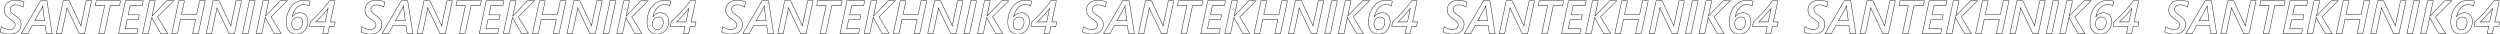 <?xml version="1.0" encoding="UTF-8"?> <svg xmlns="http://www.w3.org/2000/svg" viewBox="0 0 15717.31 215.89"> <defs> <style>.cls-1{fill:none;stroke:#1f1f1f;stroke-miterlimit:10;stroke-width:3px;}</style> </defs> <title>SANTEKHNIK</title> <g id="Слой_2" data-name="Слой 2"> <g id="Слой_1-2" data-name="Слой 1"> <path class="cls-1" d="M144.65,44.28a76.79,76.79,0,0,0-21.75-9.91,85.44,85.44,0,0,0-24-3.73q-11.06,0-18.81,3.8a29,29,0,0,0-11.84,10A24.51,24.51,0,0,0,64.12,58.2a30.12,30.12,0,0,0,6,18.45q6,8.11,23.11,19.45,22.11,14.79,30.65,27.92a52.71,52.71,0,0,1,8.54,29.36,59.34,59.34,0,0,1-9.12,32.37,55.35,55.35,0,0,1-25.62,21.53q-16.51,7.11-39,7.11a126.41,126.41,0,0,1-30.15-3.8,111.76,111.76,0,0,1-26.84-10l6-32.87a90.79,90.79,0,0,0,24.83,12.78,84,84,0,0,0,27.13,4.74q17.08,0,26.41-7.39T95.41,157a27,27,0,0,0-6.6-18.09q-6.6-7.75-25-19.38Q44.31,107.16,35.48,93.3a55.86,55.86,0,0,1-8.83-30.65,57.58,57.58,0,0,1,8.9-31.44q8.9-14.07,25.27-21.89T99.58,1.5Q124.7,1.5,151,11.84Z"></path> <path class="cls-1" d="M291.36,210.8l-7.61-51.68H203.22L174.51,210.8H134.17L254.76,4.95H295.1L327.68,210.8Zm-22-164.94v-5l.29-5H269a99.29,99.29,0,0,1-6.75,15.79L218,130.41h62L270,52.89A33.84,33.84,0,0,1,269.4,45.86Z"></path> <path class="cls-1" d="M532,210.8H497.51L427.31,62.94q-.86-1.86-2.94-7.18a49.15,49.15,0,0,1-2.51-7.61H421l-1.29,9.76L418,68.4,387.69,210.8H354L397.45,4.95h37.47l68.76,147.14a104.91,104.91,0,0,1,4.74,12.06H509a134.54,134.54,0,0,1,2.73-19.09L541.58,4.95h34Z"></path> <path class="cls-1" d="M751.89,34.8H693.6l-37.18,176h-35.6L658,34.8H598.72l6.46-29.86H758.35Z"></path> <path class="cls-1" d="M894,34.8H818.35L806,93.09h70.34l-6.46,29.86h-70.2L787.2,181.09h80.53l-6.17,29.72H745.28L788.93,4.95H900.47Z"></path> <path class="cls-1" d="M1092.54,4.95,990.19,106.15l63.59,104.65h-43.21l-50.1-88.29a73,73,0,0,1-5.89-12.78H954L932.19,210.8H896.45L940.09,4.95H976l-20.38,96.18h.57l6.89-8L1047.9,4.95Z"></path> <path class="cls-1" d="M1246.58,210.8H1211l18.52-88H1134.6l-18.52,88H1080.2L1123.84,4.95h35.89l-18.52,86.28h95l18.52-86.28h35.6Z"></path> <path class="cls-1" d="M1474.54,210.8h-34.45l-70.2-147.86q-.86-1.86-2.94-7.18a49.15,49.15,0,0,1-2.51-7.61h-.86l-1.29,9.76-1.72,10.48L1330.27,210.8h-33.74L1340,4.95h37.47l68.76,147.14a104.91,104.91,0,0,1,4.74,12.06h.57a134.47,134.47,0,0,1,2.73-19.09L1484.16,4.95h34Z"></path> <path class="cls-1" d="M1560.1,210.8h-35.75l43.5-205.86h35.89Z"></path> <path class="cls-1" d="M1806.15,4.95,1703.8,106.15l63.59,104.65h-43.21l-50.1-88.29a72.94,72.94,0,0,1-5.89-12.78h-.57L1645.8,210.8h-35.75L1653.7,4.95h35.89l-20.38,96.18h.57l6.89-8,84.84-88.14Z"></path> <path class="cls-1" d="M1943.1,37.39q-13.93-8.61-33.74-8.61a57.38,57.38,0,0,0-32.16,9.62q-14.64,9.62-25.27,27.35a132.16,132.16,0,0,0-15.5,40.12h.57A58.25,58.25,0,0,1,1885,80.31q23.54,0,37.11,14.79t13.57,41.49a84.48,84.48,0,0,1-9.62,39.76q-9.62,18.38-25.91,28.14a70,70,0,0,1-36.68,9.76q-29.86,0-46.66-19.67T1800,139.46q0-38.33,14.64-70.41T1855,19.23A98.13,98.13,0,0,1,1912,1.5q21.82,0,37.47,6.17ZM1901.9,139.6q0-15.64-8-24t-22-8.4q-16.66,0-27.2,12.27t-10.55,29.79q0,17.37,8.33,27.35t22.54,10q15.93,0,26.41-13.49T1901.9,139.6Z"></path> <path class="cls-1" d="M2105.18,4.95,2076.9,137.88h30.58l-5.89,27.71H2071l-9.62,45.22h-32.3l9.62-45.22h-93.17l5.89-28a920.07,920.07,0,0,0,66-66.39q32.37-36,53.76-66.25ZM2044.6,137.88l18.23-85.27q-33,42.06-77.23,85.27Z"></path> <path class="cls-1" d="M2412.65,44.28a76.78,76.78,0,0,0-21.75-9.91,85.44,85.44,0,0,0-24-3.73q-11.06,0-18.81,3.8a29,29,0,0,0-11.84,10,24.51,24.51,0,0,0-4.09,13.71,30.12,30.12,0,0,0,6,18.45q6,8.11,23.11,19.45,22.1,14.79,30.65,27.92a52.72,52.72,0,0,1,8.54,29.36,59.34,59.34,0,0,1-9.12,32.37,55.36,55.36,0,0,1-25.62,21.53q-16.51,7.11-39,7.11a126.41,126.41,0,0,1-30.15-3.8,111.75,111.75,0,0,1-26.84-10l6-32.87a90.79,90.79,0,0,0,24.83,12.78,84,84,0,0,0,27.13,4.74q17.08,0,26.41-7.39t9.33-20.89a27,27,0,0,0-6.6-18.09q-6.6-7.75-25-19.38-19.52-12.34-28.35-26.2a55.85,55.85,0,0,1-8.83-30.65,57.58,57.58,0,0,1,8.9-31.44q8.9-14.07,25.27-21.89t38.76-7.82q25.12,0,51.39,10.34Z"></path> <path class="cls-1" d="M2559.36,210.8l-7.61-51.68h-80.53l-28.71,51.68h-40.34L2522.76,4.95h40.34l32.59,205.86Zm-22-164.94v-5l.29-5H2537a99.33,99.33,0,0,1-6.75,15.79L2486,130.41h62l-10-77.52A33.84,33.84,0,0,1,2537.4,45.86Z"></path> <path class="cls-1" d="M2800,210.8h-34.45l-70.2-147.86q-.86-1.86-2.94-7.18a49.24,49.24,0,0,1-2.51-7.61H2689l-1.29,9.76L2686,68.4,2655.69,210.8H2622l43.5-205.86h37.47l68.76,147.14a104.91,104.91,0,0,1,4.74,12.06h.57a134.47,134.47,0,0,1,2.73-19.09L2809.58,4.95h34Z"></path> <path class="cls-1" d="M3019.89,34.8H2961.6l-37.18,176h-35.6L2926,34.8h-59.29l6.46-29.86h153.17Z"></path> <path class="cls-1" d="M3162,34.8h-75.65L3074,93.09h70.34l-6.46,29.86h-70.2l-12.49,58.14h80.53l-6.17,29.72H3013.28L3056.93,4.95h111.54Z"></path> <path class="cls-1" d="M3360.54,4.95,3258.19,106.15l63.59,104.65h-43.21l-50.1-88.29a72.94,72.94,0,0,1-5.89-12.78H3222L3200.19,210.8h-35.75L3208.09,4.95H3244l-20.38,96.18h.57l6.89-8L3315.9,4.95Z"></path> <path class="cls-1" d="M3514.58,210.8H3479l18.52-88H3402.6l-18.52,88H3348.2L3391.84,4.95h35.89l-18.52,86.28h95l18.52-86.28h35.6Z"></path> <path class="cls-1" d="M3742.54,210.8h-34.45l-70.2-147.86q-.86-1.86-2.94-7.18a49.24,49.24,0,0,1-2.51-7.61h-.86l-1.29,9.76-1.72,10.48L3598.27,210.8h-33.74L3608,4.95h37.47l68.76,147.14a104.91,104.91,0,0,1,4.74,12.06h.57a134.47,134.47,0,0,1,2.73-19.09L3752.16,4.95h34Z"></path> <path class="cls-1" d="M3828.1,210.8h-35.75l43.5-205.86h35.89Z"></path> <path class="cls-1" d="M4074.15,4.95,3971.8,106.15l63.59,104.65h-43.21l-50.1-88.29a72.94,72.94,0,0,1-5.89-12.78h-.57L3913.8,210.8h-35.75L3921.7,4.95h35.89l-20.38,96.18h.57l6.89-8,84.84-88.14Z"></path> <path class="cls-1" d="M4211.1,37.39q-13.93-8.61-33.74-8.61a57.38,57.38,0,0,0-32.16,9.62q-14.64,9.62-25.27,27.35a132.16,132.16,0,0,0-15.5,40.12h.57A58.25,58.25,0,0,1,4153,80.31q23.54,0,37.11,14.79t13.57,41.49a84.48,84.48,0,0,1-9.62,39.76q-9.62,18.38-25.91,28.14a70,70,0,0,1-36.68,9.76q-29.86,0-46.66-19.67T4068,139.46q0-38.33,14.64-70.41T4123,19.23A98.13,98.13,0,0,1,4180,1.5q21.82,0,37.47,6.17ZM4169.9,139.6q0-15.64-8-24t-22-8.4q-16.66,0-27.2,12.27t-10.55,29.79q0,17.37,8.33,27.35t22.54,10q15.93,0,26.41-13.49T4169.9,139.6Z"></path> <path class="cls-1" d="M4373.18,4.95,4344.9,137.88h30.58l-5.89,27.71H4339l-9.62,45.22h-32.3l9.62-45.22h-93.17l5.89-28a920.07,920.07,0,0,0,66-66.39q32.37-36,53.76-66.25ZM4312.6,137.88l18.23-85.27q-33,42.06-77.23,85.27Z"></path> <path class="cls-1" d="M4680.65,44.28a76.78,76.78,0,0,0-21.75-9.91,85.44,85.44,0,0,0-24-3.73q-11.06,0-18.81,3.8a29,29,0,0,0-11.84,10,24.51,24.51,0,0,0-4.09,13.71,30.12,30.12,0,0,0,6,18.45q6,8.11,23.11,19.45,22.1,14.79,30.65,27.92a52.72,52.72,0,0,1,8.54,29.36,59.34,59.34,0,0,1-9.12,32.37,55.36,55.36,0,0,1-25.62,21.53q-16.51,7.11-39,7.11a126.41,126.41,0,0,1-30.15-3.8,111.75,111.75,0,0,1-26.84-10l6-32.87a90.79,90.79,0,0,0,24.83,12.78,84,84,0,0,0,27.13,4.74q17.08,0,26.41-7.39t9.33-20.89a27,27,0,0,0-6.6-18.09q-6.6-7.75-25-19.38-19.52-12.34-28.35-26.2a55.85,55.85,0,0,1-8.83-30.65,57.58,57.58,0,0,1,8.9-31.44q8.9-14.07,25.27-21.89t38.76-7.82q25.12,0,51.39,10.34Z"></path> <path class="cls-1" d="M4827.36,210.8l-7.61-51.68h-80.53l-28.71,51.68h-40.34L4790.76,4.95h40.34l32.59,205.86Zm-22-164.94v-5l.29-5H4805a99.33,99.33,0,0,1-6.75,15.79L4754,130.41h62l-10-77.52A33.84,33.84,0,0,1,4805.4,45.86Z"></path> <path class="cls-1" d="M5068,210.8h-34.45l-70.2-147.86q-.86-1.86-2.94-7.18a49.24,49.24,0,0,1-2.51-7.61H4957l-1.29,9.76L4954,68.4,4923.69,210.8H4890l43.5-205.86h37.47l68.76,147.14a104.91,104.91,0,0,1,4.74,12.06h.57a134.47,134.47,0,0,1,2.73-19.09L5077.58,4.95h34Z"></path> <path class="cls-1" d="M5287.89,34.8H5229.6l-37.18,176h-35.6L5194,34.8h-59.29l6.46-29.86h153.17Z"></path> <path class="cls-1" d="M5430,34.8h-75.65L5342,93.09h70.34l-6.46,29.86h-70.2l-12.49,58.14h80.53l-6.17,29.72H5281.28L5324.93,4.95h111.54Z"></path> <path class="cls-1" d="M5628.54,4.95,5526.19,106.15l63.59,104.65h-43.21l-50.1-88.29a72.94,72.94,0,0,1-5.89-12.78H5490L5468.19,210.8h-35.75L5476.09,4.95H5512l-20.38,96.18h.57l6.89-8L5583.9,4.95Z"></path> <path class="cls-1" d="M5782.58,210.8H5747l18.52-88H5670.6l-18.52,88H5616.2L5659.84,4.95h35.89l-18.52,86.28h95l18.52-86.28h35.6Z"></path> <path class="cls-1" d="M6010.54,210.8h-34.45l-70.2-147.86q-.86-1.86-2.94-7.18a49.24,49.24,0,0,1-2.51-7.61h-.86l-1.29,9.76-1.72,10.48L5866.27,210.8h-33.74L5876,4.95h37.47l68.76,147.14a104.91,104.91,0,0,1,4.74,12.06h.57a134.47,134.47,0,0,1,2.73-19.09L6020.16,4.95h34Z"></path> <path class="cls-1" d="M6096.1,210.8h-35.75l43.5-205.86h35.89Z"></path> <path class="cls-1" d="M6342.15,4.95,6239.8,106.15l63.59,104.65h-43.21l-50.1-88.29a72.94,72.94,0,0,1-5.89-12.78h-.57L6181.8,210.8h-35.75L6189.7,4.95h35.89l-20.38,96.18h.57l6.89-8,84.84-88.14Z"></path> <path class="cls-1" d="M6479.1,37.39q-13.93-8.61-33.74-8.61a57.38,57.38,0,0,0-32.16,9.62q-14.64,9.62-25.27,27.35a132.16,132.16,0,0,0-15.5,40.12h.57A58.25,58.25,0,0,1,6421,80.31q23.54,0,37.11,14.79t13.57,41.49a84.48,84.48,0,0,1-9.62,39.76q-9.62,18.38-25.91,28.14a70,70,0,0,1-36.68,9.76q-29.86,0-46.66-19.67T6336,139.46q0-38.33,14.64-70.41T6391,19.23A98.13,98.13,0,0,1,6448,1.5q21.82,0,37.47,6.17ZM6437.9,139.6q0-15.64-8-24t-22-8.4q-16.66,0-27.2,12.27t-10.55,29.79q0,17.37,8.33,27.35t22.54,10q15.93,0,26.41-13.49T6437.9,139.6Z"></path> <path class="cls-1" d="M6641.18,4.95,6612.9,137.88h30.58l-5.89,27.71H6607l-9.62,45.22h-32.3l9.62-45.22h-93.17l5.89-28a920.07,920.07,0,0,0,66-66.39q32.37-36,53.76-66.25ZM6580.6,137.88l18.23-85.27q-33,42.06-77.23,85.27Z"></path> <path class="cls-1" d="M6948.65,44.28a76.78,76.78,0,0,0-21.75-9.91,85.44,85.44,0,0,0-24-3.73q-11.06,0-18.81,3.8a29,29,0,0,0-11.84,10,24.51,24.51,0,0,0-4.09,13.71,30.12,30.12,0,0,0,6,18.45q6,8.11,23.11,19.45,22.1,14.79,30.65,27.92a52.72,52.72,0,0,1,8.54,29.36,59.34,59.34,0,0,1-9.12,32.37,55.36,55.36,0,0,1-25.62,21.53q-16.51,7.11-39,7.11a126.41,126.41,0,0,1-30.15-3.8,111.75,111.75,0,0,1-26.84-10l6-32.87a90.79,90.79,0,0,0,24.83,12.78,84,84,0,0,0,27.13,4.74q17.08,0,26.41-7.39t9.33-20.89a27,27,0,0,0-6.6-18.09q-6.6-7.75-25-19.38-19.52-12.34-28.35-26.2a55.85,55.85,0,0,1-8.83-30.65,57.58,57.58,0,0,1,8.9-31.44q8.9-14.07,25.27-21.89t38.76-7.82q25.12,0,51.39,10.34Z"></path> <path class="cls-1" d="M7095.36,210.8l-7.61-51.68h-80.53l-28.71,51.68h-40.34L7058.76,4.95h40.34l32.59,205.86Zm-22-164.94v-5l.29-5H7073a99.33,99.33,0,0,1-6.75,15.79L7022,130.41h62l-10-77.52A33.84,33.84,0,0,1,7073.4,45.86Z"></path> <path class="cls-1" d="M7336,210.8h-34.45l-70.2-147.86q-.86-1.86-2.94-7.18a49.24,49.24,0,0,1-2.51-7.61H7225l-1.29,9.76L7222,68.4,7191.69,210.8H7158l43.5-205.86h37.47l68.76,147.14a104.91,104.91,0,0,1,4.74,12.06h.57a134.47,134.47,0,0,1,2.73-19.09L7345.58,4.95h34Z"></path> <path class="cls-1" d="M7555.89,34.8H7497.6l-37.18,176h-35.6L7462,34.8h-59.29l6.46-29.86h153.17Z"></path> <path class="cls-1" d="M7698,34.8h-75.65L7610,93.09h70.34l-6.46,29.86h-70.2l-12.49,58.14h80.53l-6.17,29.72H7549.28L7592.93,4.95h111.54Z"></path> <path class="cls-1" d="M7896.54,4.95,7794.19,106.15l63.59,104.65h-43.21l-50.1-88.29a72.94,72.94,0,0,1-5.89-12.78H7758L7736.19,210.8h-35.75L7744.09,4.95H7780l-20.38,96.18h.57l6.89-8L7851.9,4.95Z"></path> <path class="cls-1" d="M8050.58,210.8H8015l18.52-88H7938.6l-18.52,88H7884.2L7927.84,4.95h35.89l-18.52,86.28h95l18.52-86.28h35.6Z"></path> <path class="cls-1" d="M8278.54,210.8h-34.45l-70.2-147.86q-.86-1.86-2.94-7.18a49.24,49.24,0,0,1-2.51-7.61h-.86l-1.29,9.76-1.72,10.48L8134.27,210.8h-33.74L8144,4.95h37.47l68.76,147.14a104.91,104.91,0,0,1,4.74,12.06h.57a134.47,134.47,0,0,1,2.73-19.09L8288.16,4.95h34Z"></path> <path class="cls-1" d="M8364.1,210.8h-35.75l43.5-205.86h35.89Z"></path> <path class="cls-1" d="M8610.15,4.95,8507.8,106.15l63.59,104.65h-43.21l-50.1-88.29a72.94,72.94,0,0,1-5.89-12.78h-.57L8449.8,210.8h-35.75L8457.7,4.95h35.89l-20.38,96.18h.57l6.89-8,84.84-88.14Z"></path> <path class="cls-1" d="M8747.1,37.39q-13.93-8.61-33.74-8.61a57.38,57.38,0,0,0-32.16,9.62q-14.64,9.62-25.27,27.35a132.16,132.16,0,0,0-15.5,40.12h.57A58.25,58.25,0,0,1,8689,80.31q23.54,0,37.11,14.79t13.57,41.49a84.48,84.48,0,0,1-9.62,39.76q-9.62,18.38-25.91,28.14a70,70,0,0,1-36.68,9.76q-29.86,0-46.66-19.67T8604,139.46q0-38.33,14.64-70.41T8659,19.23A98.13,98.13,0,0,1,8716,1.5q21.82,0,37.47,6.17ZM8705.9,139.6q0-15.64-8-24t-22-8.4q-16.66,0-27.2,12.27t-10.55,29.79q0,17.37,8.33,27.35t22.54,10q15.93,0,26.41-13.49T8705.9,139.6Z"></path> <path class="cls-1" d="M8909.18,4.95,8880.9,137.88h30.58l-5.89,27.71H8875l-9.62,45.22h-32.3l9.62-45.22h-93.17l5.89-28a920.07,920.07,0,0,0,66-66.39q32.37-36,53.76-66.25ZM8848.6,137.88l18.23-85.27q-33,42.06-77.23,85.27Z"></path> <path class="cls-1" d="M9216.65,44.28a76.78,76.78,0,0,0-21.75-9.91,85.44,85.44,0,0,0-24-3.73q-11.06,0-18.81,3.8a29,29,0,0,0-11.84,10,24.51,24.51,0,0,0-4.09,13.71,30.12,30.12,0,0,0,6,18.45q6,8.11,23.11,19.45,22.1,14.79,30.65,27.92a52.72,52.72,0,0,1,8.54,29.36,59.34,59.34,0,0,1-9.12,32.37,55.36,55.36,0,0,1-25.62,21.53q-16.51,7.11-39,7.11a126.41,126.41,0,0,1-30.15-3.8,111.75,111.75,0,0,1-26.84-10l6-32.87a90.79,90.79,0,0,0,24.83,12.78,84,84,0,0,0,27.13,4.74q17.08,0,26.41-7.39t9.33-20.89a27,27,0,0,0-6.6-18.09q-6.6-7.75-25-19.38-19.52-12.34-28.35-26.2a55.85,55.85,0,0,1-8.83-30.65,57.58,57.58,0,0,1,8.9-31.44q8.9-14.07,25.27-21.89t38.76-7.82q25.12,0,51.39,10.34Z"></path> <path class="cls-1" d="M9363.36,210.8l-7.61-51.68h-80.53l-28.71,51.68h-40.34L9326.76,4.95h40.34l32.59,205.86Zm-22-164.94v-5l.29-5H9341a99.33,99.33,0,0,1-6.75,15.79L9290,130.41h62l-10-77.52A33.84,33.84,0,0,1,9341.4,45.86Z"></path> <path class="cls-1" d="M9604,210.8h-34.45l-70.2-147.86q-.86-1.86-2.94-7.18a49.24,49.24,0,0,1-2.51-7.61H9493l-1.29,9.76L9490,68.4,9459.69,210.8H9426l43.5-205.86h37.47l68.76,147.14a104.91,104.91,0,0,1,4.74,12.06h.57a134.47,134.47,0,0,1,2.73-19.09L9613.58,4.95h34Z"></path> <path class="cls-1" d="M9823.89,34.8H9765.6l-37.18,176h-35.6L9730,34.8h-59.29l6.46-29.86h153.17Z"></path> <path class="cls-1" d="M9966,34.8h-75.65L9878,93.09h70.34l-6.46,29.86h-70.2l-12.49,58.14h80.53l-6.17,29.72H9817.28L9860.92,4.95h111.54Z"></path> <path class="cls-1" d="M10164.54,4.95l-102.35,101.21,63.6,104.65h-43.21l-50.1-88.29a73,73,0,0,1-5.88-12.78h-.57l-21.82,101.06h-35.74l43.64-205.86H10048l-20.38,96.18h.57l6.89-8,84.84-88.14Z"></path> <path class="cls-1" d="M10318.57,210.8H10283l18.52-88h-94.89l-18.52,88h-35.89l43.64-205.86h35.89l-18.52,86.28h95l18.52-86.28h35.6Z"></path> <path class="cls-1" d="M10546.54,210.8h-34.45l-70.2-147.86q-.86-1.86-2.94-7.18a49.13,49.13,0,0,1-2.51-7.61h-.86l-1.29,9.76-1.72,10.48-30.29,142.41h-33.73L10412,4.95h37.47l68.76,147.14a104.94,104.94,0,0,1,4.74,12.06h.57a134.33,134.33,0,0,1,2.73-19.09l29.86-140.11h34Z"></path> <path class="cls-1" d="M10632.1,210.8h-35.74l43.5-205.86h35.89Z"></path> <path class="cls-1" d="M10878.15,4.95,10775.8,106.15l63.6,104.65h-43.21l-50.1-88.29a73,73,0,0,1-5.88-12.78h-.57L10717.8,210.8h-35.74L10725.7,4.95h35.89l-20.38,96.18h.57l6.89-8,84.84-88.14Z"></path> <path class="cls-1" d="M11015.1,37.39q-13.93-8.61-33.74-8.61a57.38,57.38,0,0,0-32.16,9.62q-14.64,9.62-25.27,27.35a132.16,132.16,0,0,0-15.5,40.12h.57A58.25,58.25,0,0,1,10957,80.31q23.54,0,37.11,14.79t13.57,41.49a84.48,84.48,0,0,1-9.62,39.76q-9.62,18.38-25.91,28.14a70,70,0,0,1-36.68,9.76q-29.86,0-46.65-19.67t-16.8-55.12q0-38.33,14.64-70.41T10927,19.23a98.13,98.13,0,0,1,57-17.73q21.82,0,37.47,6.17Zm-41.2,102.21q0-15.64-8-24t-22-8.4q-16.66,0-27.21,12.27t-10.55,29.79q0,17.37,8.33,27.35t22.54,10q15.93,0,26.41-13.49T10973.9,139.6Z"></path> <path class="cls-1" d="M11177.17,4.95l-28.28,132.93h30.58l-5.88,27.71H11143l-9.62,45.22h-32.3l9.62-45.22h-93.17l5.89-28a920.07,920.07,0,0,0,66-66.39q32.37-36,53.76-66.25Zm-60.58,132.93,18.23-85.27q-33,42.06-77.23,85.27Z"></path> <path class="cls-1" d="M11484.65,44.28a76.81,76.81,0,0,0-21.75-9.91,85.44,85.44,0,0,0-24-3.73q-11.06,0-18.81,3.8a29,29,0,0,0-11.84,10,24.51,24.51,0,0,0-4.09,13.71,30.12,30.12,0,0,0,6,18.45q6,8.11,23.11,19.45,22.11,14.79,30.65,27.92a52.73,52.73,0,0,1,8.54,29.36,59.34,59.34,0,0,1-9.12,32.37,55.36,55.36,0,0,1-25.62,21.53q-16.51,7.11-39,7.11a126.41,126.41,0,0,1-30.15-3.8,111.74,111.74,0,0,1-26.84-10l6-32.87a90.83,90.83,0,0,0,24.84,12.78,84,84,0,0,0,27.13,4.74q17.08,0,26.41-7.39t9.33-20.89a27,27,0,0,0-6.6-18.09q-6.6-7.75-25-19.38-19.52-12.34-28.35-26.2a55.85,55.85,0,0,1-8.83-30.65,57.58,57.58,0,0,1,8.9-31.44q8.9-14.07,25.27-21.89t38.76-7.82q25.12,0,51.39,10.34Z"></path> <path class="cls-1" d="M11631.36,210.8l-7.61-51.68h-80.53l-28.71,51.68h-40.34L11594.75,4.95h40.34l32.59,205.86Zm-22-164.94v-5l.29-5h-.72a99.51,99.51,0,0,1-6.75,15.79L11558,130.41h62L11610,52.89A33.91,33.91,0,0,1,11609.39,45.86Z"></path> <path class="cls-1" d="M11872,210.8h-34.45l-70.2-147.86q-.86-1.86-2.94-7.18a49.13,49.13,0,0,1-2.51-7.61h-.86l-1.29,9.76L11758,68.4l-30.29,142.41h-33.73l43.5-205.86h37.47l68.76,147.14a104.94,104.94,0,0,1,4.74,12.06h.57a134.33,134.33,0,0,1,2.73-19.09l29.86-140.11h34Z"></path> <path class="cls-1" d="M12091.88,34.8h-58.28l-37.18,176h-35.6l37.18-176h-59.29l6.46-29.86h153.17Z"></path> <path class="cls-1" d="M12234,34.8h-75.65L12146,93.09h70.34l-6.46,29.86h-70.2l-12.49,58.14h80.53l-6.17,29.72h-116.28l43.64-205.86h111.54Z"></path> <path class="cls-1" d="M12432.54,4.95l-102.35,101.21,63.6,104.65h-43.21l-50.1-88.29a73,73,0,0,1-5.88-12.78h-.57l-21.82,101.06h-35.74l43.64-205.86H12316l-20.38,96.18h.57l6.89-8,84.84-88.14Z"></path> <path class="cls-1" d="M12586.57,210.8H12551l18.52-88h-94.89l-18.52,88h-35.89l43.64-205.86h35.89l-18.52,86.28h95l18.52-86.28h35.6Z"></path> <path class="cls-1" d="M12814.54,210.8h-34.45l-70.2-147.86q-.86-1.86-2.94-7.18a49.13,49.13,0,0,1-2.51-7.61h-.86l-1.29,9.76-1.72,10.48-30.29,142.41h-33.73L12680,4.95h37.47l68.76,147.14a104.94,104.94,0,0,1,4.74,12.06h.57a134.33,134.33,0,0,1,2.73-19.09l29.86-140.11h34Z"></path> <path class="cls-1" d="M12900.09,210.8h-35.74l43.5-205.86h35.89Z"></path> <path class="cls-1" d="M13146.14,4.95l-102.35,101.21,63.6,104.65h-43.21l-50.1-88.29a73,73,0,0,1-5.88-12.78h-.57L12985.8,210.8h-35.74l43.64-205.86h35.89l-20.38,96.18h.57l6.89-8,84.84-88.14Z"></path> <path class="cls-1" d="M13283.1,37.39q-13.93-8.61-33.74-8.61a57.38,57.38,0,0,0-32.16,9.62q-14.64,9.62-25.27,27.35a132.16,132.16,0,0,0-15.5,40.12h.57A58.25,58.25,0,0,1,13225,80.31q23.54,0,37.11,14.79t13.57,41.49a84.48,84.48,0,0,1-9.62,39.76q-9.62,18.38-25.91,28.14a70,70,0,0,1-36.68,9.76q-29.86,0-46.65-19.67t-16.8-55.12q0-38.33,14.64-70.41T13195,19.23a98.13,98.13,0,0,1,57-17.73q21.82,0,37.47,6.17Zm-41.2,102.21q0-15.64-8-24t-22-8.4q-16.66,0-27.21,12.27t-10.55,29.79q0,17.37,8.33,27.35t22.54,10q15.93,0,26.41-13.49T13241.9,139.6Z"></path> <path class="cls-1" d="M13445.17,4.95l-28.28,132.93h30.58l-5.88,27.71H13411l-9.62,45.22h-32.3l9.62-45.22h-93.17l5.89-28a920.07,920.07,0,0,0,66-66.39q32.37-36,53.76-66.25Zm-60.58,132.93,18.23-85.27q-33,42.06-77.23,85.27Z"></path> <path class="cls-1" d="M13752.64,44.28a76.81,76.81,0,0,0-21.75-9.91,85.44,85.44,0,0,0-24-3.73q-11.06,0-18.81,3.8a29,29,0,0,0-11.84,10,24.51,24.51,0,0,0-4.09,13.71,30.12,30.12,0,0,0,6,18.45q6,8.11,23.11,19.45,22.11,14.79,30.65,27.92a52.73,52.73,0,0,1,8.54,29.36,59.34,59.34,0,0,1-9.12,32.37,55.36,55.36,0,0,1-25.62,21.53q-16.51,7.11-39,7.11a126.41,126.41,0,0,1-30.15-3.8,111.74,111.74,0,0,1-26.84-10l6-32.87a90.83,90.83,0,0,0,24.84,12.78,84,84,0,0,0,27.13,4.74q17.08,0,26.41-7.39t9.33-20.89a27,27,0,0,0-6.6-18.09q-6.6-7.75-25-19.38-19.52-12.34-28.35-26.2a55.85,55.85,0,0,1-8.83-30.65,57.58,57.58,0,0,1,8.9-31.44q8.9-14.07,25.27-21.89t38.76-7.82q25.12,0,51.39,10.34Z"></path> <path class="cls-1" d="M13899.36,210.8l-7.61-51.68h-80.53l-28.71,51.68h-40.34L13862.75,4.95h40.34l32.59,205.86Zm-22-164.94v-5l.29-5h-.72a99.51,99.51,0,0,1-6.75,15.79L13826,130.41h62L13878,52.89A33.91,33.91,0,0,1,13877.39,45.86Z"></path> <path class="cls-1" d="M14140,210.8h-34.45l-70.2-147.86q-.86-1.86-2.94-7.18a49.13,49.13,0,0,1-2.51-7.61h-.86l-1.29,9.76L14026,68.4l-30.29,142.41h-33.73l43.5-205.86h37.47l68.76,147.14a104.94,104.94,0,0,1,4.74,12.06h.57a134.33,134.33,0,0,1,2.73-19.09l29.86-140.11h34Z"></path> <path class="cls-1" d="M14359.88,34.8h-58.28l-37.18,176h-35.6l37.18-176h-59.29l6.46-29.86h153.17Z"></path> <path class="cls-1" d="M14502,34.8h-75.65L14414,93.09h70.34l-6.46,29.86h-70.2l-12.49,58.14h80.53l-6.17,29.72h-116.28l43.64-205.86h111.54Z"></path> <path class="cls-1" d="M14700.53,4.95l-102.35,101.21,63.6,104.65h-43.21l-50.1-88.29a73,73,0,0,1-5.88-12.78h-.57l-21.82,101.06h-35.74l43.64-205.86H14584l-20.38,96.18h.57l6.89-8,84.84-88.14Z"></path> <path class="cls-1" d="M14854.57,210.8H14819l18.52-88h-94.89l-18.52,88h-35.89l43.64-205.86h35.89l-18.52,86.28h95l18.52-86.28h35.6Z"></path> <path class="cls-1" d="M15082.53,210.8h-34.45l-70.2-147.86q-.86-1.86-2.94-7.18a49.13,49.13,0,0,1-2.51-7.61h-.86l-1.29,9.76-1.72,10.48-30.29,142.41h-33.73L14948,4.95h37.47l68.76,147.14a104.94,104.94,0,0,1,4.74,12.06h.57a134.33,134.33,0,0,1,2.73-19.09l29.86-140.11h34Z"></path> <path class="cls-1" d="M15168.09,210.8h-35.74l43.5-205.86h35.89Z"></path> <path class="cls-1" d="M15414.14,4.95l-102.35,101.21,63.6,104.65h-43.21l-50.1-88.29a73,73,0,0,1-5.88-12.78h-.57l-21.82,101.06H15218l43.64-205.86h35.89l-20.38,96.18h.57l6.89-8,84.84-88.14Z"></path> <path class="cls-1" d="M15551.09,37.39q-13.93-8.61-33.74-8.61a57.38,57.38,0,0,0-32.16,9.62q-14.64,9.62-25.27,27.35a132.16,132.16,0,0,0-15.5,40.12h.57A58.25,58.25,0,0,1,15493,80.31q23.54,0,37.11,14.79t13.57,41.49a84.48,84.48,0,0,1-9.62,39.76q-9.62,18.38-25.91,28.14a70,70,0,0,1-36.68,9.76q-29.86,0-46.65-19.67t-16.8-55.12q0-38.33,14.64-70.41t40.34-49.81a98.13,98.13,0,0,1,57-17.73q21.82,0,37.47,6.17Zm-41.2,102.21q0-15.64-8-24t-22-8.4q-16.66,0-27.21,12.27t-10.55,29.79q0,17.37,8.33,27.35t22.54,10q15.93,0,26.41-13.49T15509.89,139.6Z"></path> <path class="cls-1" d="M15713.16,4.95l-28.28,132.93h30.58l-5.88,27.71H15679l-9.62,45.22h-32.3l9.62-45.22h-93.17l5.89-28a920.07,920.07,0,0,0,66-66.39q32.37-36,53.76-66.25Zm-60.58,132.93,18.23-85.27q-33,42.06-77.23,85.27Z"></path> </g> </g> </svg> 
